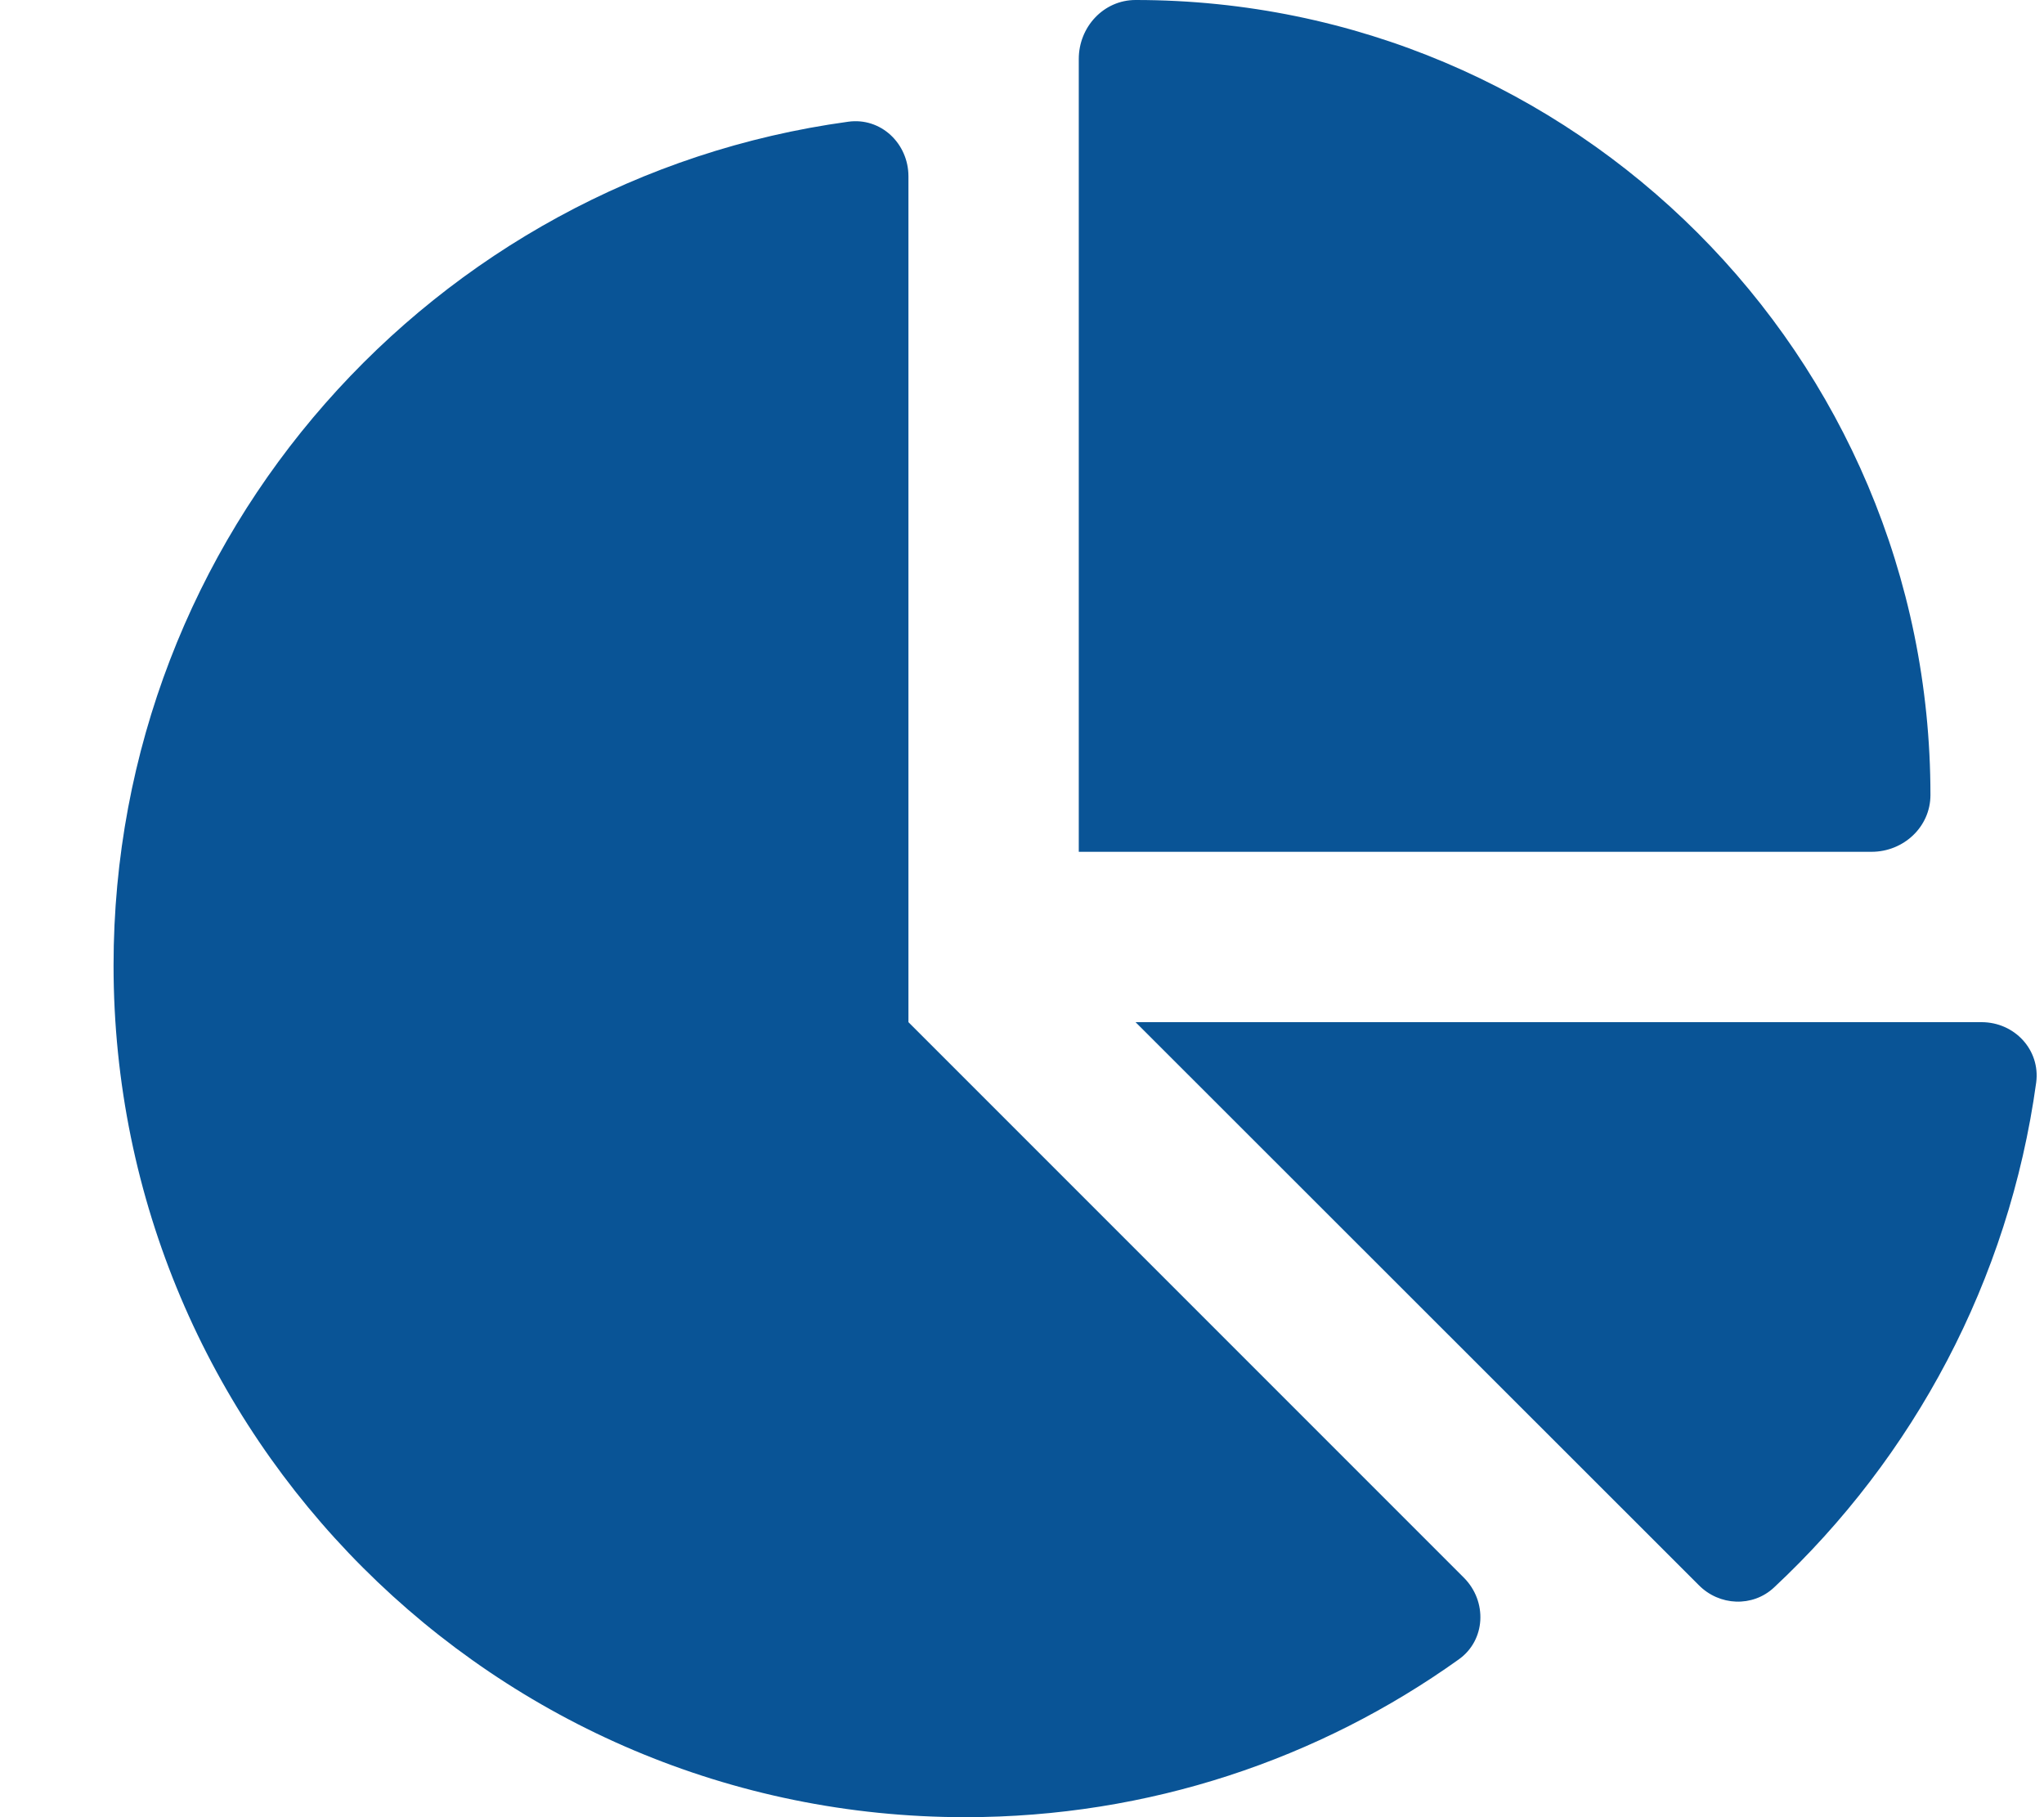 <svg width="576" height="512" viewBox="0 0 576 512" fill="none" xmlns="http://www.w3.org/2000/svg">
<path d="M304 240V16.6C304 7.6 311 0 320 0C443.7 0 544 100.3 544 224C544 233 536.4 240 527.4 240H304ZM32 272C32 150.7 122.1 50.3 239 34.3C248.2 33 256 40.4 256 49.7V288L412.5 444.5C419.2 451.2 418.7 462.2 411 467.6C371.8 495.6 323.8 512 272 512C139.5 512 32 404.6 32 272ZM558.4 288C567.7 288 575 295.8 573.8 305C566.1 360.9 539.2 410.6 499.9 447.3C493.9 452.9 484.5 452.5 478.7 446.6L320 288H558.4Z" fill="#095496"/>
</svg>

